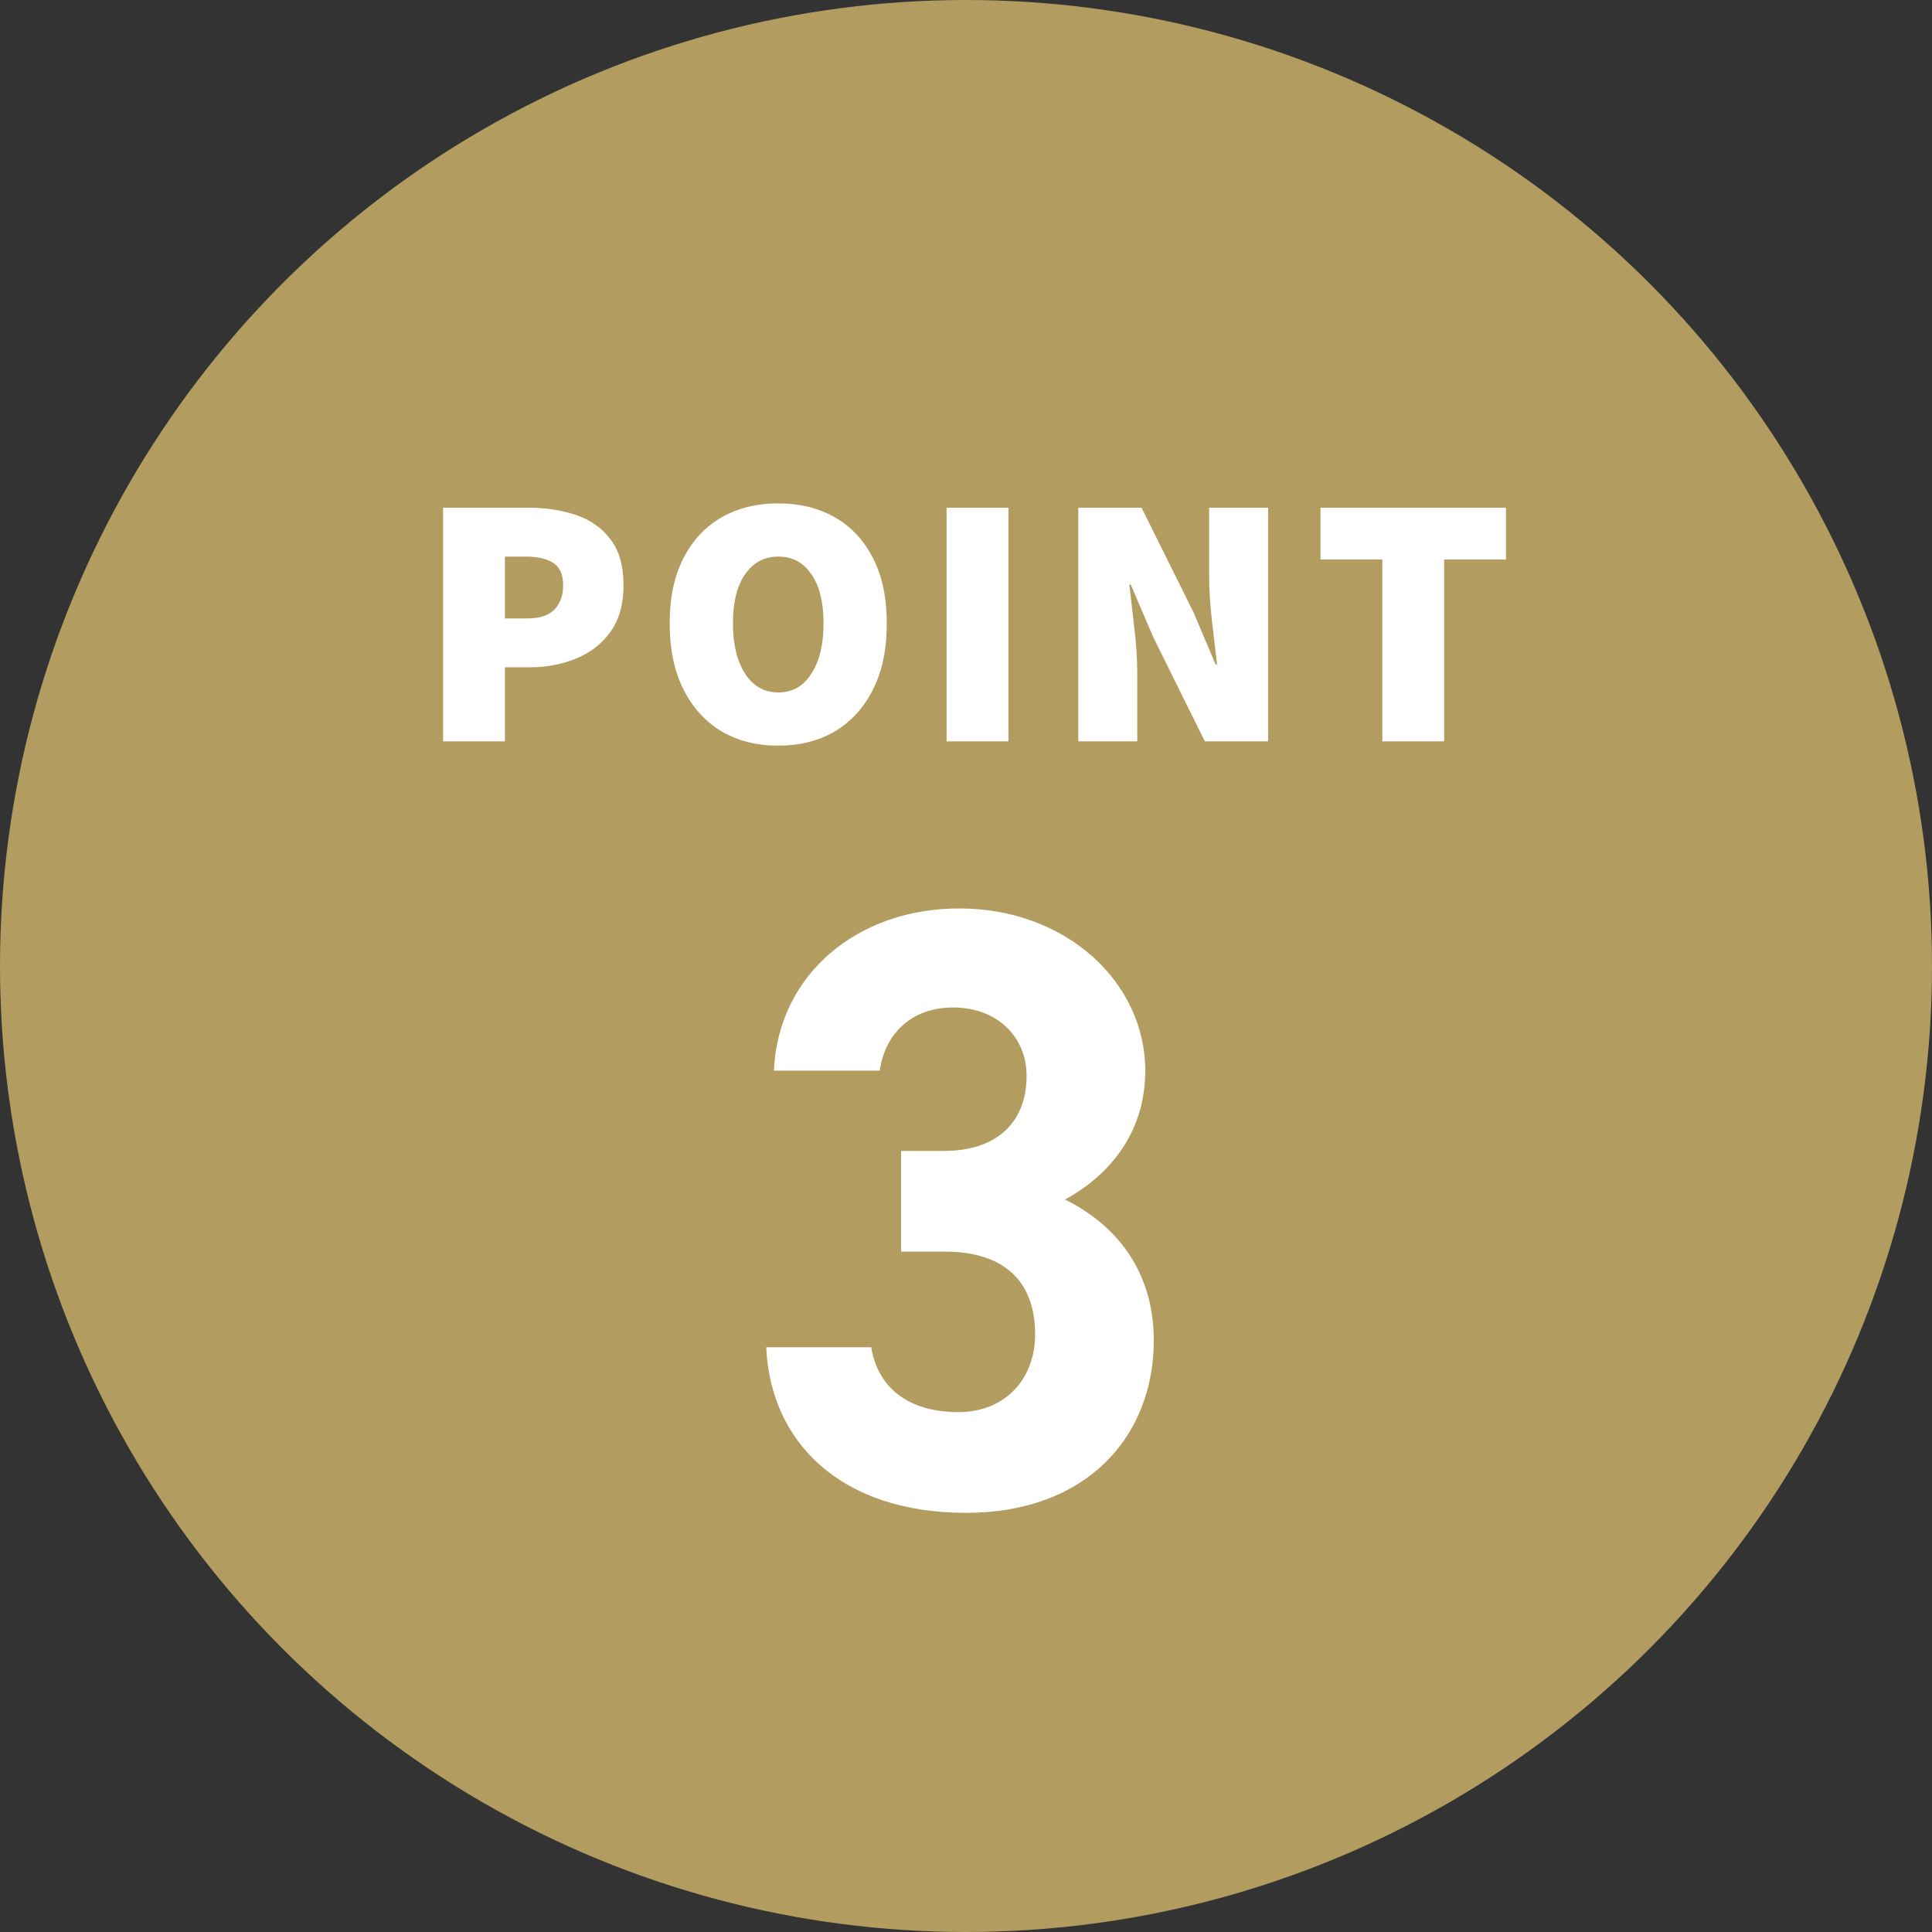 <svg width="86" height="86" viewBox="0 0 86 86" fill="none" xmlns="http://www.w3.org/2000/svg">
<rect x="0" y="0" width="86" height="86" fill="#333333" stroke="none"/>
<circle cx="43" cy="43" r="43" fill="#B29C5F"/>
<path d="M19.724 33V22.6H23.532C24.289 22.6 24.988 22.707 25.628 22.92C26.268 23.133 26.78 23.491 27.164 23.992C27.558 24.493 27.756 25.181 27.756 26.056C27.756 26.899 27.558 27.592 27.164 28.136C26.78 28.669 26.268 29.064 25.628 29.32C24.998 29.576 24.321 29.704 23.596 29.704H22.476V33H19.724ZM22.476 27.528H23.468C24.012 27.528 24.412 27.4 24.668 27.144C24.934 26.877 25.068 26.515 25.068 26.056C25.068 25.587 24.924 25.256 24.636 25.064C24.348 24.872 23.937 24.776 23.404 24.776H22.476V27.528ZM34.642 33.192C33.682 33.192 32.84 32.979 32.114 32.552C31.389 32.115 30.824 31.491 30.418 30.68C30.013 29.869 29.81 28.893 29.81 27.752C29.81 26.611 30.013 25.645 30.418 24.856C30.824 24.056 31.389 23.448 32.114 23.032C32.84 22.616 33.682 22.408 34.642 22.408C35.602 22.408 36.445 22.616 37.17 23.032C37.896 23.448 38.461 24.056 38.866 24.856C39.272 25.645 39.474 26.611 39.474 27.752C39.474 28.893 39.272 29.869 38.866 30.68C38.461 31.491 37.896 32.115 37.17 32.552C36.445 32.979 35.602 33.192 34.642 33.192ZM34.642 30.824C35.272 30.824 35.762 30.547 36.114 29.992C36.477 29.437 36.658 28.691 36.658 27.752C36.658 26.803 36.477 26.072 36.114 25.56C35.762 25.037 35.272 24.776 34.642 24.776C34.024 24.776 33.533 25.037 33.17 25.56C32.808 26.072 32.626 26.803 32.626 27.752C32.626 28.691 32.808 29.437 33.17 29.992C33.533 30.547 34.024 30.824 34.642 30.824ZM42.136 33V22.6H44.888V33H42.136ZM47.999 33V22.6H50.815L53.119 27.24L54.111 29.576H54.175C54.111 29.011 54.036 28.371 53.951 27.656C53.865 26.931 53.823 26.248 53.823 25.608V22.6H56.447V33H53.631L51.327 28.344L50.335 26.024H50.271C50.335 26.611 50.41 27.261 50.495 27.976C50.58 28.68 50.623 29.352 50.623 29.992V33H47.999ZM61.533 33V24.904H58.781V22.6H67.037V24.904H64.285V33H61.533Z" fill="white"/>
<path d="M40.111 55.714V51.23H42.049C44.215 51.23 45.697 50.09 45.697 47.886C45.697 46.138 44.367 44.846 42.429 44.846C40.567 44.846 39.389 46.024 39.161 47.658H34.449C34.639 43.364 38.173 40.438 42.695 40.438C47.483 40.438 50.979 43.744 50.979 47.658C50.979 50.622 49.155 52.446 47.407 53.396C49.649 54.498 51.359 56.55 51.359 59.666C51.359 63.922 48.395 67.342 42.999 67.342C37.451 67.342 34.297 64.226 34.107 59.97H38.781C39.047 61.642 40.301 62.858 42.657 62.858C44.785 62.858 46.077 61.338 46.077 59.4C46.077 57.082 44.747 55.714 42.049 55.714H40.111Z" fill="white"/>
</svg>
